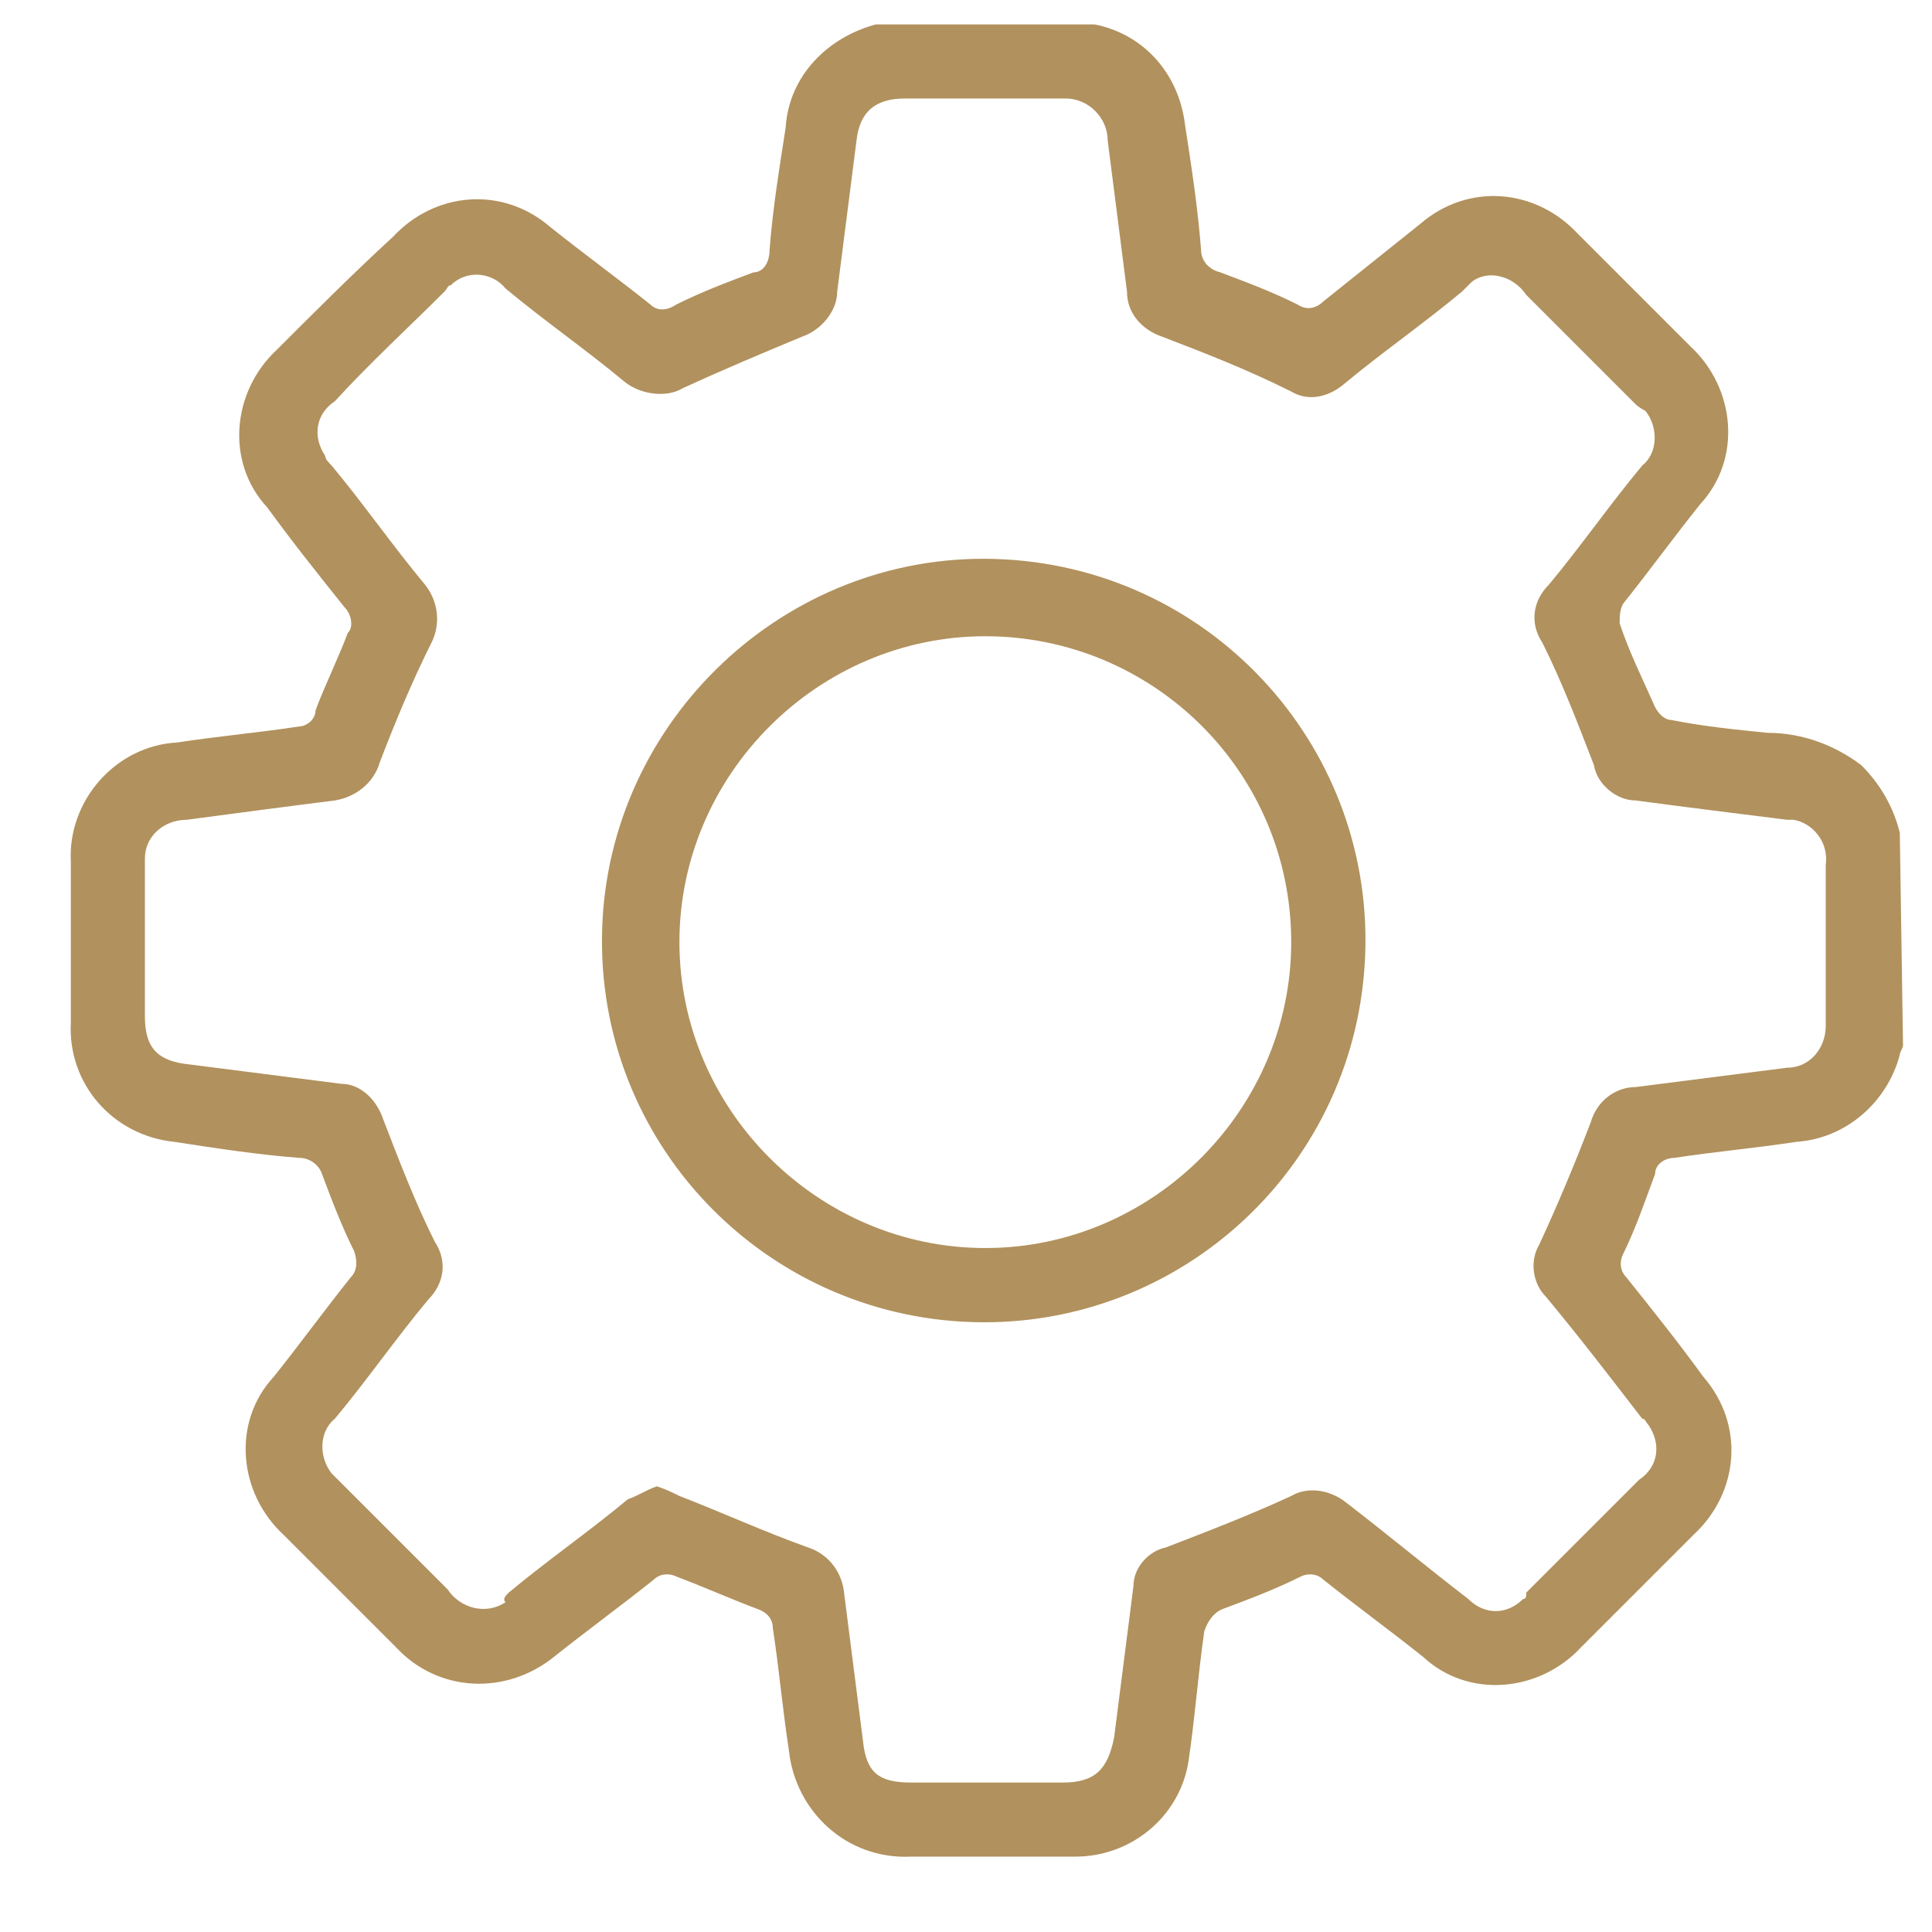 <?xml version="1.0" encoding="UTF-8"?> <svg xmlns="http://www.w3.org/2000/svg" xmlns:xlink="http://www.w3.org/1999/xlink" version="1.1" id="Layer_1" x="0px" y="0px" viewBox="0 0 60 60" style="enable-background:new 0 0 60 60;" xml:space="preserve"> <style type="text/css"> .st0{clip-path:url(#SVGID_00000023991063497623364240000017727425599201909435_);} .st1{fill:#b1915d;} </style> <g id="Group_52" transform="translate(-420 -1474)"> <g id="Group_8" transform="translate(434.8 1488.459)"> <g> <defs> <rect id="SVGID_1_" x="-12.7" y="-13.7" width="57" height="57"></rect> </defs> <clipPath id="SVGID_00000070839096629092076480000018036124276451124130_"> <use xlink:href="#SVGID_1_" style="overflow:visible;"></use> </clipPath> <g id="Group_8-2" style="clip-path:url(#SVGID_00000070839096629092076480000018036124276451124130_);"> <path id="Path_23" class="st1" d="M44.3,18c0,0.1-0.1,0.2-0.1,0.3c-0.4,1.5-1.7,2.6-3.2,2.7c-1.3,0.2-2.5,0.3-3.8,0.5 c-0.3,0-0.6,0.2-0.6,0.5c-0.3,0.8-0.6,1.7-1,2.5c-0.1,0.2-0.1,0.5,0.1,0.7c0.8,1,1.6,2,2.4,3.1c1.3,1.5,1.1,3.6-0.3,4.9 c-1.2,1.2-2.4,2.4-3.5,3.5c-1.3,1.4-3.5,1.6-4.9,0.3c-1-0.8-2.1-1.6-3.1-2.4c-0.2-0.2-0.5-0.2-0.7-0.1c-0.8,0.4-1.6,0.7-2.4,1 c-0.3,0.1-0.5,0.4-0.6,0.7c-0.2,1.4-0.3,2.8-0.5,4.1c-0.3,1.7-1.8,2.9-3.5,2.9c-1.7,0-3.4,0-5.1,0c-2,0.1-3.6-1.4-3.8-3.3 c-0.2-1.3-0.3-2.5-0.5-3.8c0-0.3-0.2-0.5-0.5-0.6c-0.8-0.3-1.7-0.7-2.5-1c-0.2-0.1-0.5-0.1-0.7,0.1c-1,0.8-2.1,1.6-3.1,2.4 c-1.5,1.2-3.6,1.1-4.9-0.3c-1.2-1.2-2.3-2.3-3.5-3.5c-1.4-1.3-1.6-3.5-0.3-4.9c0.8-1,1.6-2.1,2.4-3.1c0.2-0.2,0.2-0.5,0.1-0.8 c-0.4-0.8-0.7-1.6-1-2.4c-0.1-0.3-0.4-0.5-0.7-0.5c-1.3-0.1-2.6-0.3-3.9-0.5c-1.9-0.2-3.3-1.8-3.2-3.7c0-1.7,0-3.3,0-5 c-0.1-1.9,1.4-3.6,3.3-3.7c1.3-0.2,2.5-0.3,3.8-0.5C-5.3,8.1-5,7.9-5,7.6C-4.7,6.8-4.3,6-4,5.2c0.2-0.2,0.1-0.6-0.1-0.8 c-0.8-1-1.6-2-2.4-3.1c-1.3-1.4-1.1-3.6,0.3-4.9C-5-4.8-3.8-6-2.6-7.1c1.3-1.4,3.4-1.6,4.9-0.3c1,0.8,2.1,1.6,3.1,2.4 C5.6-4.8,5.9-4.8,6.2-5c0.8-0.4,1.6-0.7,2.4-1C8.9-6,9.1-6.3,9.1-6.7c0.1-1.3,0.3-2.5,0.5-3.8c0.1-1.6,1.3-2.8,2.8-3.2 c0.1,0,0.1-0.1,0.2-0.1H19c0.1,0,0.1,0.1,0.2,0.1c1.5,0.3,2.6,1.5,2.8,3.1c0.2,1.3,0.4,2.6,0.5,3.9c0,0.3,0.2,0.6,0.6,0.7 c0.8,0.3,1.6,0.6,2.4,1c0.3,0.2,0.6,0.1,0.8-0.1c1-0.8,2-1.6,3-2.4c1.5-1.3,3.6-1.1,4.9,0.3c1.2,1.2,2.4,2.4,3.5,3.5 c1.4,1.3,1.6,3.5,0.3,4.9c-0.8,1-1.6,2.1-2.4,3.1c-0.1,0.2-0.1,0.4-0.1,0.6c0.3,0.9,0.7,1.7,1.1,2.6c0.1,0.2,0.3,0.4,0.5,0.4 c1,0.2,2,0.3,3,0.4c1.1,0,2.1,0.4,2.9,1c0.6,0.6,1,1.3,1.2,2.1L44.3,18z M5.6,31.7c0.3,0.1,0.5,0.2,0.7,0.3 c1.3,0.5,2.6,1.1,4,1.6c0.6,0.2,1,0.7,1.1,1.3c0.2,1.6,0.4,3.1,0.6,4.7c0.1,1,0.5,1.3,1.5,1.3c1.6,0,3.1,0,4.7,0 c1,0,1.4-0.4,1.6-1.4c0.2-1.6,0.4-3.1,0.6-4.7c0-0.6,0.5-1.1,1-1.2c1.3-0.5,2.6-1,3.9-1.6c0.5-0.3,1.2-0.2,1.7,0.2 c1.3,1,2.5,2,3.8,3c0.5,0.5,1.2,0.5,1.7,0c0.1,0,0.1-0.1,0.1-0.2c1.2-1.2,2.3-2.3,3.5-3.5c0.6-0.4,0.7-1.1,0.3-1.7 c-0.1-0.1-0.1-0.2-0.2-0.2c-1-1.3-2-2.6-3-3.8c-0.4-0.4-0.5-1.1-0.2-1.6c0.6-1.3,1.1-2.5,1.6-3.8c0.2-0.7,0.8-1.1,1.4-1.1 c1.6-0.2,3.1-0.4,4.7-0.6c0.7,0,1.2-0.6,1.2-1.3c0-0.1,0-0.1,0-0.2c0-1.6,0-3.2,0-4.8c0.1-0.7-0.4-1.3-1-1.4c-0.1,0-0.1,0-0.2,0 c-1.6-0.2-3.2-0.4-4.7-0.6c-0.6,0-1.2-0.5-1.3-1.1c-0.5-1.3-1-2.6-1.6-3.8c-0.4-0.6-0.3-1.3,0.2-1.8c1-1.2,1.9-2.5,2.9-3.7 c0.5-0.4,0.5-1.2,0.1-1.7C36.1-1.8,36-1.9,36-1.9c-1.1-1.1-2.3-2.3-3.4-3.4c-0.4-0.6-1.2-0.8-1.7-0.4c-0.1,0.1-0.2,0.2-0.3,0.3 c-1.2,1-2.5,1.9-3.7,2.9c-0.5,0.4-1.1,0.5-1.6,0.2C23.9-3,22.6-3.5,21.3-4c-0.6-0.2-1.1-0.7-1.1-1.4C20-7,19.8-8.5,19.6-10.1 c0-0.7-0.6-1.3-1.3-1.3c-0.1,0-0.1,0-0.2,0c-1.6,0-3.2,0-4.8,0c-0.9,0-1.4,0.4-1.5,1.3c-0.2,1.6-0.4,3.1-0.6,4.7 c0,0.6-0.5,1.2-1.1,1.4C8.9-3.5,7.7-3,6.4-2.4C5.9-2.1,5.1-2.2,4.6-2.6c-1.2-1-2.5-1.9-3.7-2.9C0.5-6-0.3-6.1-0.8-5.6 C-0.9-5.6-0.9-5.5-1-5.4C-2.1-4.3-3.3-3.2-4.4-2C-5-1.6-5.1-0.9-4.7-0.3C-4.7-0.2-4.6-0.1-4.5,0c1,1.2,1.9,2.5,2.9,3.7 c0.4,0.5,0.5,1.2,0.2,1.8C-2,6.7-2.5,7.9-3,9.2c-0.2,0.7-0.8,1.1-1.4,1.2c-1.6,0.2-3.1,0.4-4.6,0.6c-0.7,0-1.3,0.5-1.3,1.2 c0,0.1,0,0.2,0,0.2c0,1.6,0,3.2,0,4.7c0,1,0.4,1.4,1.4,1.5c1.6,0.2,3.1,0.4,4.7,0.6c0.6,0,1.1,0.5,1.3,1.1 c0.5,1.3,1,2.6,1.6,3.8c0.4,0.6,0.3,1.3-0.2,1.8c-1,1.2-1.9,2.5-2.9,3.7c-0.5,0.4-0.5,1.2-0.1,1.7c0.1,0.1,0.1,0.1,0.2,0.2 c1.1,1.1,2.3,2.3,3.4,3.4c0.4,0.6,1.2,0.8,1.8,0.4C0.8,35.2,0.9,35.1,1,35c1.2-1,2.5-1.9,3.7-2.9C5,32,5.3,31.8,5.6,31.7"></path> <path id="Path_24" class="st1" d="M27.6,15.1c-0.2,6.6-5.7,11.7-12.2,11.5S3.7,21,3.9,14.4C4.1,7.9,9.6,2.7,16.1,2.9 c0,0,0,0,0,0C22.7,3.1,27.8,8.6,27.6,15.1 M15.8,5.3c-5.2,0-9.5,4.3-9.5,9.5c0,5.2,4.3,9.5,9.5,9.5s9.5-4.3,9.5-9.5c0,0,0,0,0,0 C25.3,9.5,21,5.3,15.8,5.3C15.8,5.3,15.8,5.3,15.8,5.3"></path> </g> </g> </g> </g> </svg> 